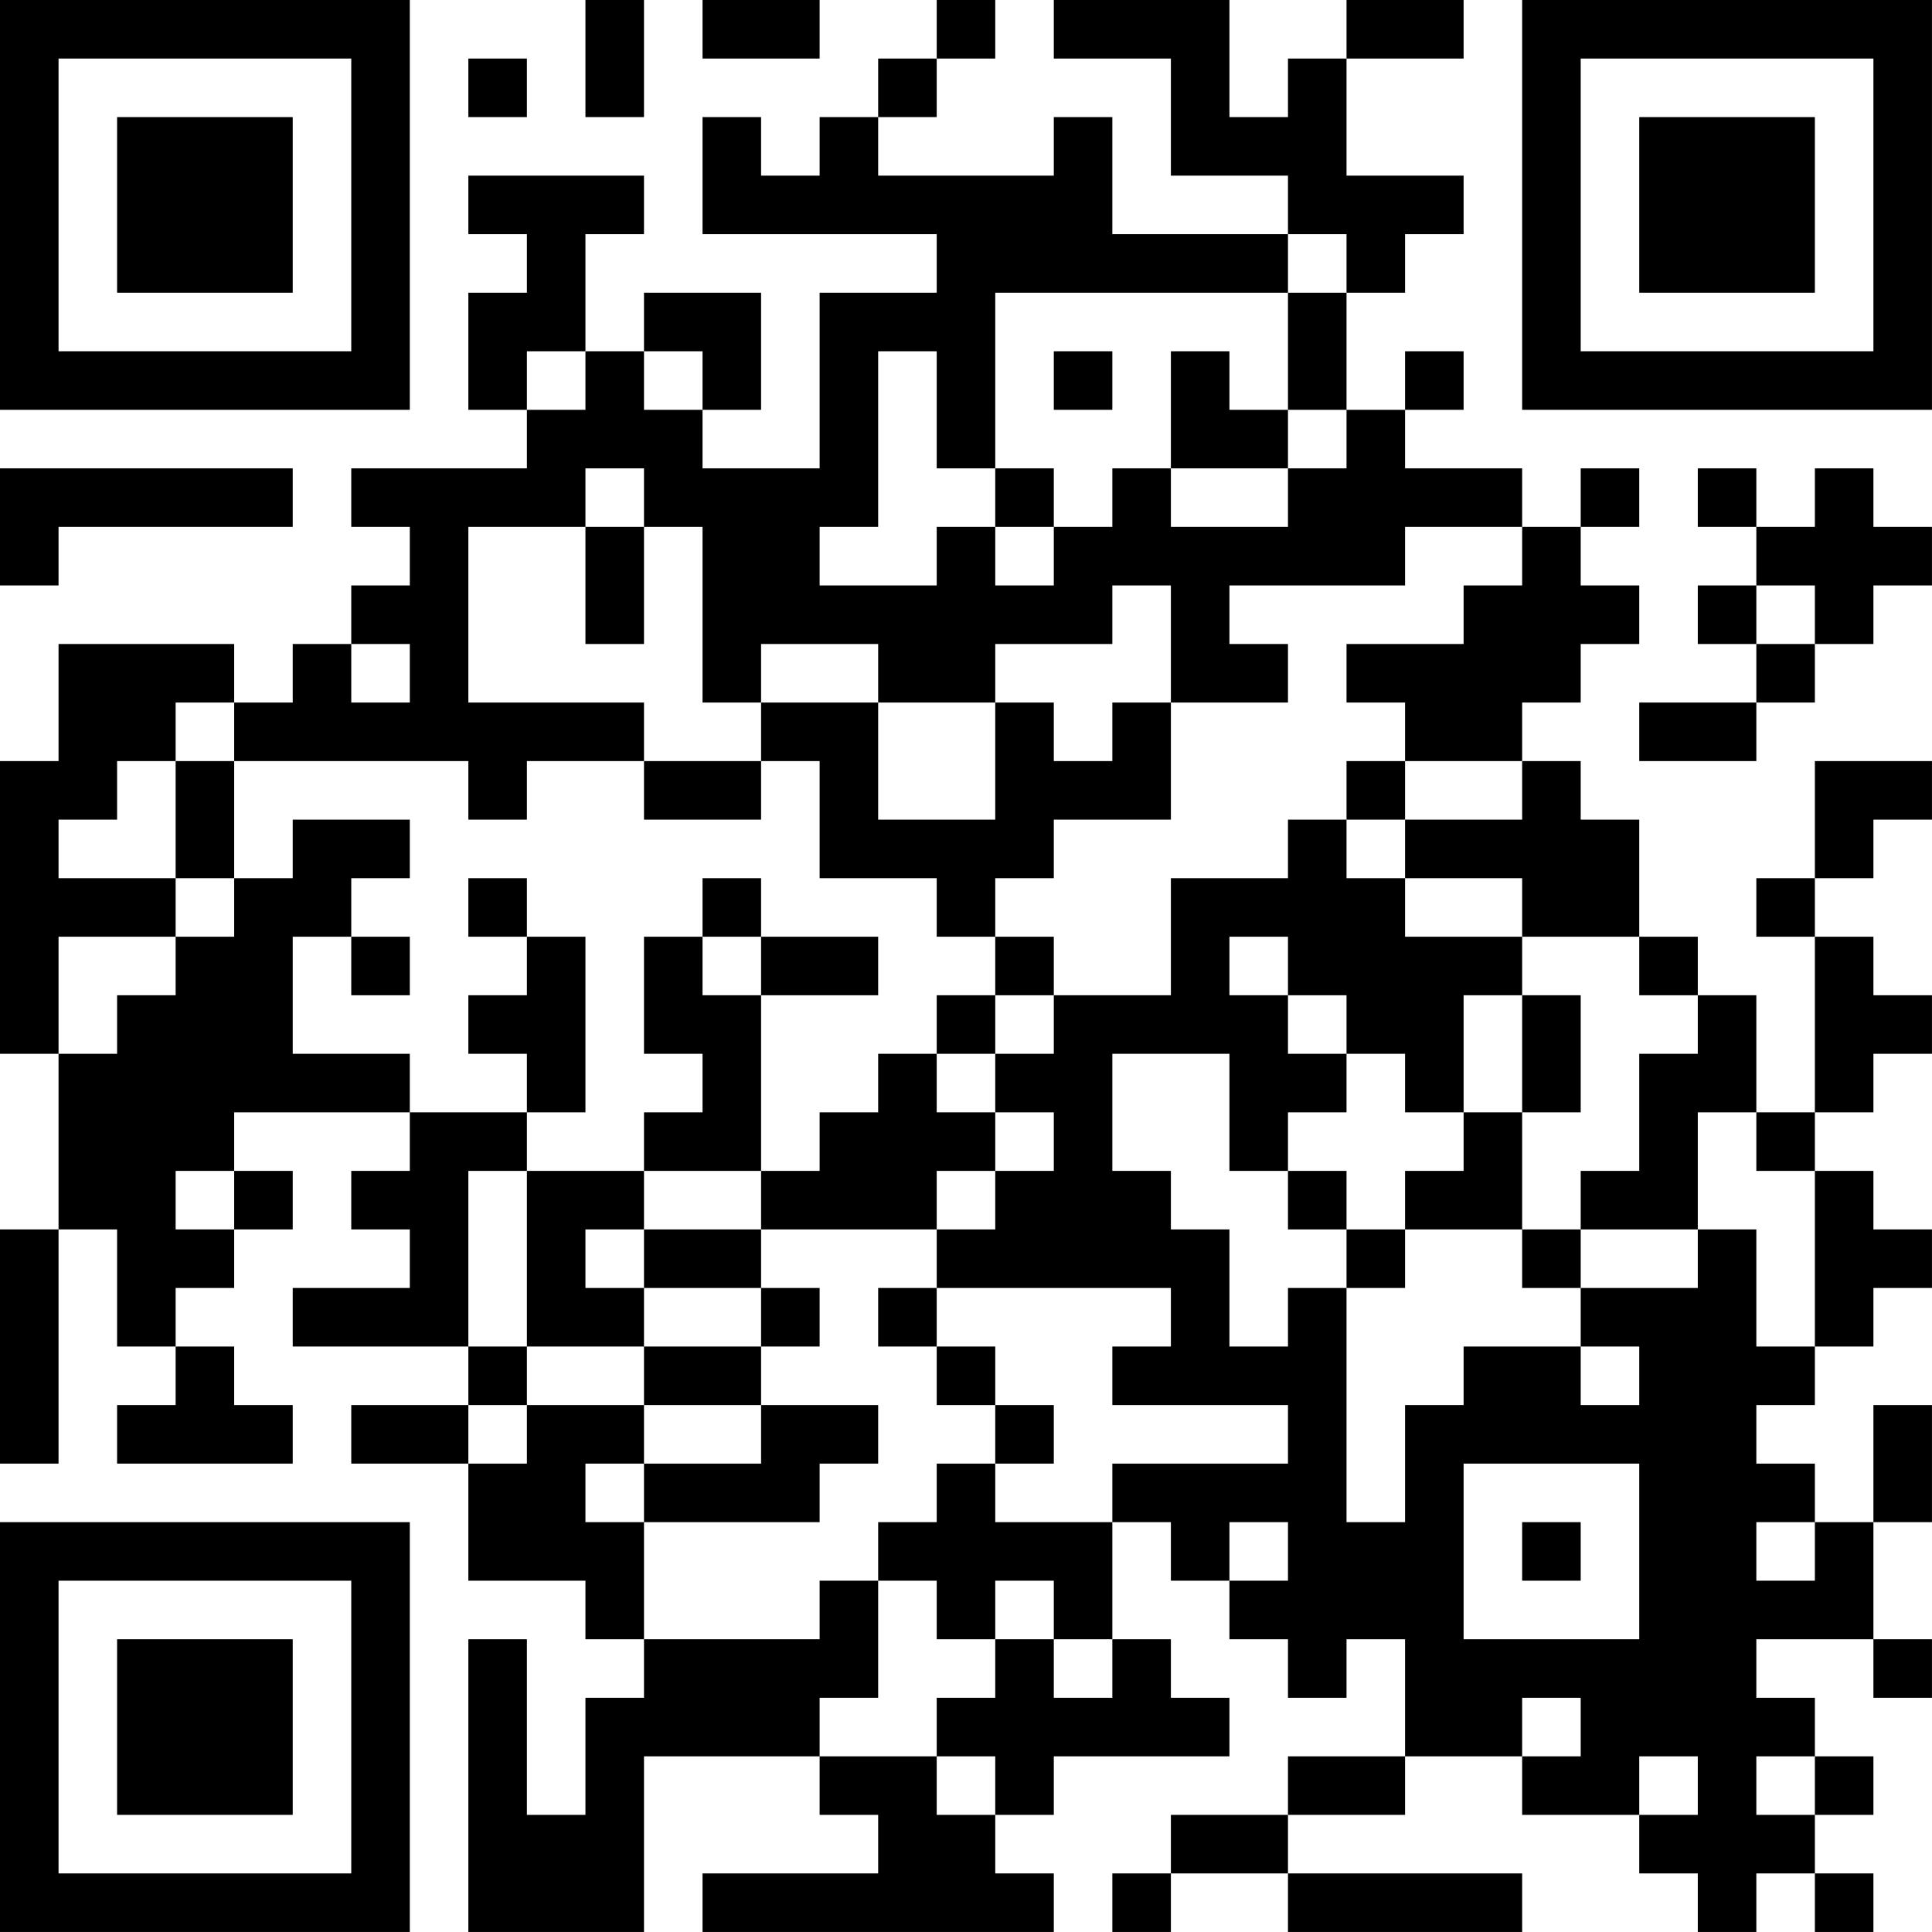 <?xml version="1.0" encoding="UTF-8"?>
<svg xmlns="http://www.w3.org/2000/svg" version="1.1" width="400" height="400" viewBox="0 0 400 400"><rect x="0" y="0" width="400" height="400" fill="#ffffff"/><g transform="scale(12.121)"><g transform="translate(0,0)"><path fill-rule="evenodd" d="M10 0L10 2L11 2L11 0ZM12 0L12 1L14 1L14 0ZM16 0L16 1L15 1L15 2L14 2L14 3L13 3L13 2L12 2L12 4L16 4L16 5L14 5L14 8L12 8L12 7L13 7L13 5L11 5L11 6L10 6L10 4L11 4L11 3L8 3L8 4L9 4L9 5L8 5L8 7L9 7L9 8L6 8L6 9L7 9L7 10L6 10L6 11L5 11L5 12L4 12L4 11L1 11L1 13L0 13L0 18L1 18L1 21L0 21L0 25L1 25L1 21L2 21L2 23L3 23L3 24L2 24L2 25L5 25L5 24L4 24L4 23L3 23L3 22L4 22L4 21L5 21L5 20L4 20L4 19L7 19L7 20L6 20L6 21L7 21L7 22L5 22L5 23L8 23L8 24L6 24L6 25L8 25L8 27L10 27L10 28L11 28L11 29L10 29L10 31L9 31L9 28L8 28L8 33L11 33L11 30L14 30L14 31L15 31L15 32L12 32L12 33L18 33L18 32L17 32L17 31L18 31L18 30L21 30L21 29L20 29L20 28L19 28L19 26L20 26L20 27L21 27L21 28L22 28L22 29L23 29L23 28L24 28L24 30L22 30L22 31L20 31L20 32L19 32L19 33L20 33L20 32L22 32L22 33L26 33L26 32L22 32L22 31L24 31L24 30L26 30L26 31L28 31L28 32L29 32L29 33L30 33L30 32L31 32L31 33L32 33L32 32L31 32L31 31L32 31L32 30L31 30L31 29L30 29L30 28L32 28L32 29L33 29L33 28L32 28L32 26L33 26L33 24L32 24L32 26L31 26L31 25L30 25L30 24L31 24L31 23L32 23L32 22L33 22L33 21L32 21L32 20L31 20L31 19L32 19L32 18L33 18L33 17L32 17L32 16L31 16L31 15L32 15L32 14L33 14L33 13L31 13L31 15L30 15L30 16L31 16L31 19L30 19L30 17L29 17L29 16L28 16L28 14L27 14L27 13L26 13L26 12L27 12L27 11L28 11L28 10L27 10L27 9L28 9L28 8L27 8L27 9L26 9L26 8L24 8L24 7L25 7L25 6L24 6L24 7L23 7L23 5L24 5L24 4L25 4L25 3L23 3L23 1L25 1L25 0L23 0L23 1L22 1L22 2L21 2L21 0L18 0L18 1L20 1L20 3L22 3L22 4L19 4L19 2L18 2L18 3L15 3L15 2L16 2L16 1L17 1L17 0ZM8 1L8 2L9 2L9 1ZM22 4L22 5L17 5L17 8L16 8L16 6L15 6L15 9L14 9L14 10L16 10L16 9L17 9L17 10L18 10L18 9L19 9L19 8L20 8L20 9L22 9L22 8L23 8L23 7L22 7L22 5L23 5L23 4ZM9 6L9 7L10 7L10 6ZM11 6L11 7L12 7L12 6ZM18 6L18 7L19 7L19 6ZM20 6L20 8L22 8L22 7L21 7L21 6ZM0 8L0 10L1 10L1 9L5 9L5 8ZM10 8L10 9L8 9L8 12L11 12L11 13L9 13L9 14L8 14L8 13L4 13L4 12L3 12L3 13L2 13L2 14L1 14L1 15L3 15L3 16L1 16L1 18L2 18L2 17L3 17L3 16L4 16L4 15L5 15L5 14L7 14L7 15L6 15L6 16L5 16L5 18L7 18L7 19L9 19L9 20L8 20L8 23L9 23L9 24L8 24L8 25L9 25L9 24L11 24L11 25L10 25L10 26L11 26L11 28L14 28L14 27L15 27L15 29L14 29L14 30L16 30L16 31L17 31L17 30L16 30L16 29L17 29L17 28L18 28L18 29L19 29L19 28L18 28L18 27L17 27L17 28L16 28L16 27L15 27L15 26L16 26L16 25L17 25L17 26L19 26L19 25L22 25L22 24L19 24L19 23L20 23L20 22L16 22L16 21L17 21L17 20L18 20L18 19L17 19L17 18L18 18L18 17L20 17L20 15L22 15L22 14L23 14L23 15L24 15L24 16L26 16L26 17L25 17L25 19L24 19L24 18L23 18L23 17L22 17L22 16L21 16L21 17L22 17L22 18L23 18L23 19L22 19L22 20L21 20L21 18L19 18L19 20L20 20L20 21L21 21L21 23L22 23L22 22L23 22L23 26L24 26L24 24L25 24L25 23L27 23L27 24L28 24L28 23L27 23L27 22L29 22L29 21L30 21L30 23L31 23L31 20L30 20L30 19L29 19L29 21L27 21L27 20L28 20L28 18L29 18L29 17L28 17L28 16L26 16L26 15L24 15L24 14L26 14L26 13L24 13L24 12L23 12L23 11L25 11L25 10L26 10L26 9L24 9L24 10L21 10L21 11L22 11L22 12L20 12L20 10L19 10L19 11L17 11L17 12L15 12L15 11L13 11L13 12L12 12L12 9L11 9L11 8ZM17 8L17 9L18 9L18 8ZM29 8L29 9L30 9L30 10L29 10L29 11L30 11L30 12L28 12L28 13L30 13L30 12L31 12L31 11L32 11L32 10L33 10L33 9L32 9L32 8L31 8L31 9L30 9L30 8ZM10 9L10 11L11 11L11 9ZM30 10L30 11L31 11L31 10ZM6 11L6 12L7 12L7 11ZM13 12L13 13L11 13L11 14L13 14L13 13L14 13L14 15L16 15L16 16L17 16L17 17L16 17L16 18L15 18L15 19L14 19L14 20L13 20L13 17L15 17L15 16L13 16L13 15L12 15L12 16L11 16L11 18L12 18L12 19L11 19L11 20L9 20L9 23L11 23L11 24L13 24L13 25L11 25L11 26L14 26L14 25L15 25L15 24L13 24L13 23L14 23L14 22L13 22L13 21L16 21L16 20L17 20L17 19L16 19L16 18L17 18L17 17L18 17L18 16L17 16L17 15L18 15L18 14L20 14L20 12L19 12L19 13L18 13L18 12L17 12L17 14L15 14L15 12ZM3 13L3 15L4 15L4 13ZM23 13L23 14L24 14L24 13ZM8 15L8 16L9 16L9 17L8 17L8 18L9 18L9 19L10 19L10 16L9 16L9 15ZM6 16L6 17L7 17L7 16ZM12 16L12 17L13 17L13 16ZM26 17L26 19L25 19L25 20L24 20L24 21L23 21L23 20L22 20L22 21L23 21L23 22L24 22L24 21L26 21L26 22L27 22L27 21L26 21L26 19L27 19L27 17ZM3 20L3 21L4 21L4 20ZM11 20L11 21L10 21L10 22L11 22L11 23L13 23L13 22L11 22L11 21L13 21L13 20ZM15 22L15 23L16 23L16 24L17 24L17 25L18 25L18 24L17 24L17 23L16 23L16 22ZM25 25L25 28L28 28L28 25ZM21 26L21 27L22 27L22 26ZM26 26L26 27L27 27L27 26ZM30 26L30 27L31 27L31 26ZM26 29L26 30L27 30L27 29ZM28 30L28 31L29 31L29 30ZM30 30L30 31L31 31L31 30ZM0 0L0 7L7 7L7 0ZM1 1L1 6L6 6L6 1ZM2 2L2 5L5 5L5 2ZM26 0L26 7L33 7L33 0ZM27 1L27 6L32 6L32 1ZM28 2L28 5L31 5L31 2ZM0 26L0 33L7 33L7 26ZM1 27L1 32L6 32L6 27ZM2 28L2 31L5 31L5 28Z" fill="#000000"/></g></g></svg>
